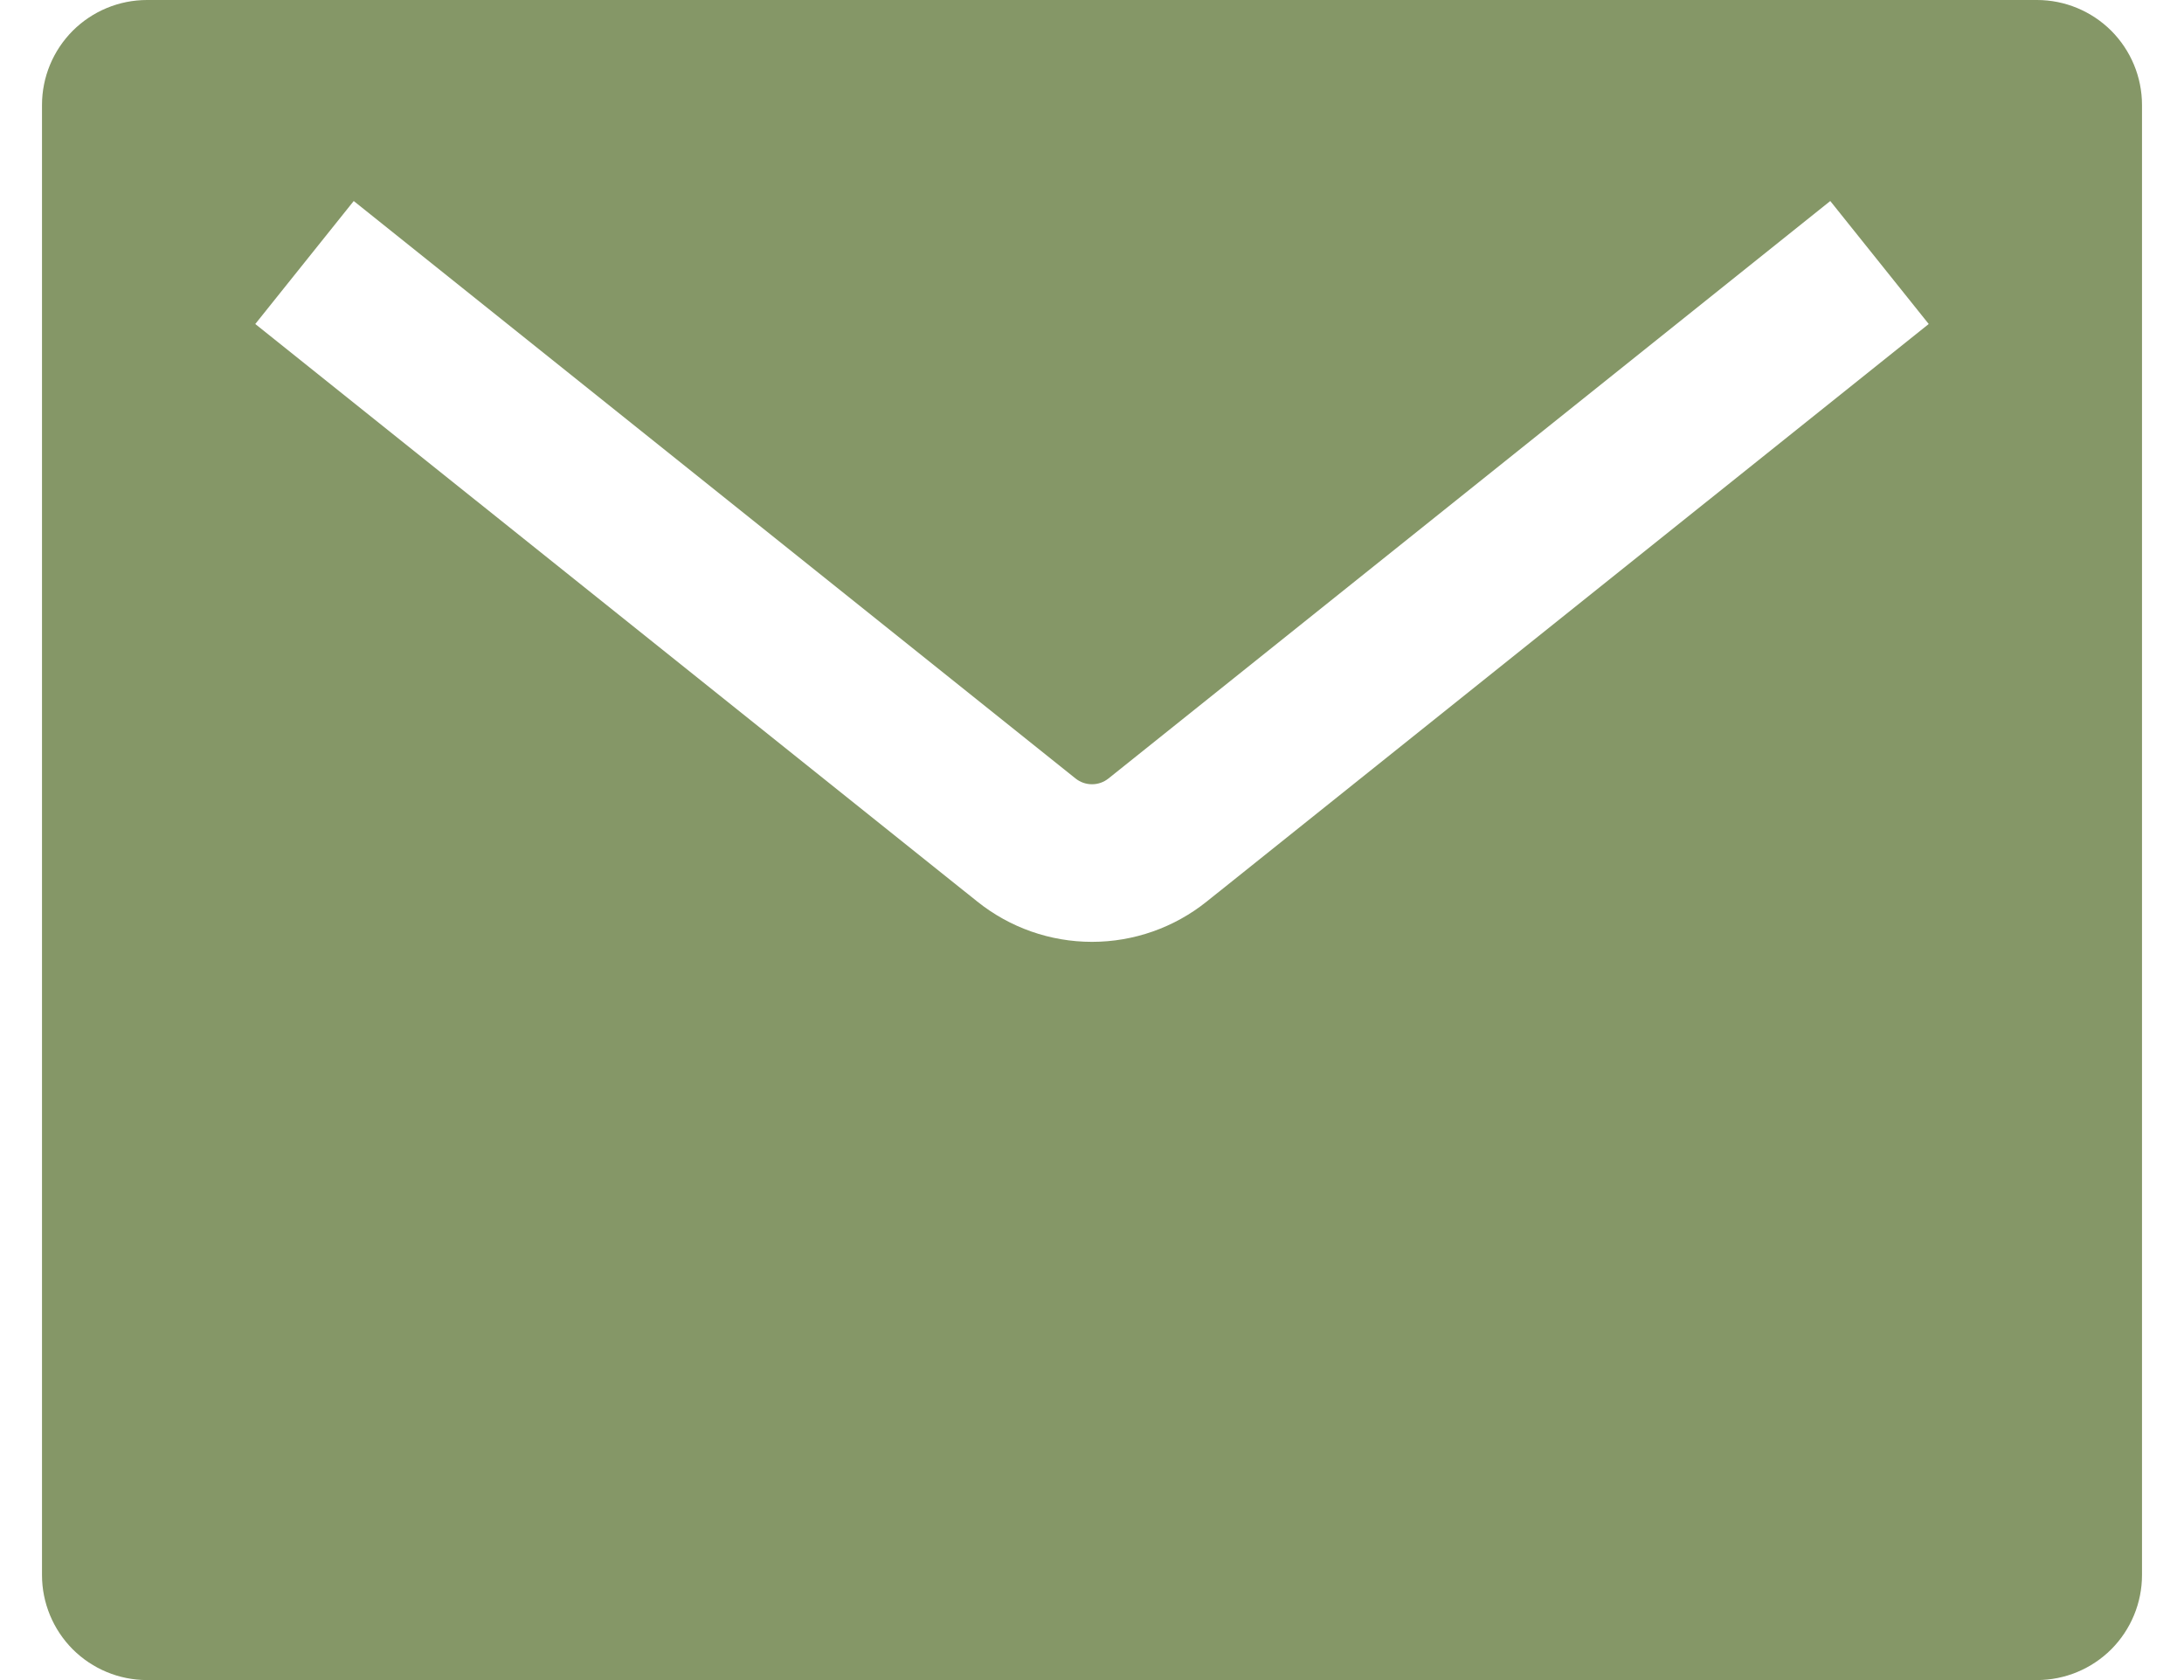 <svg width="26" height="20" viewBox="0 0 26 20" fill="none" xmlns="http://www.w3.org/2000/svg">
<path fill-rule="evenodd" clip-rule="evenodd" d="M1.75 0H24.25C24.581 0 24.899 0.132 25.134 0.366C25.368 0.601 25.5 0.918 25.5 1.25V18.75C25.5 19.081 25.368 19.399 25.134 19.634C24.899 19.868 24.581 20 24.25 20H1.75C1.418 20 1.101 19.868 0.866 19.634C0.632 19.399 0.5 19.081 0.5 18.75V1.25C0.5 0.918 0.632 0.601 0.866 0.366C1.101 0.132 1.418 0 1.75 0ZM21.789 2.393L13.195 9.268C13.14 9.312 13.071 9.336 13 9.336C12.929 9.336 12.86 9.312 12.805 9.268L4.211 2.393L3.039 3.857L11.634 10.732C12.022 11.043 12.503 11.212 13 11.212C13.497 11.212 13.978 11.043 14.366 10.732L22.961 3.857L21.789 2.393Z" fill="#859767"/>
</svg>
